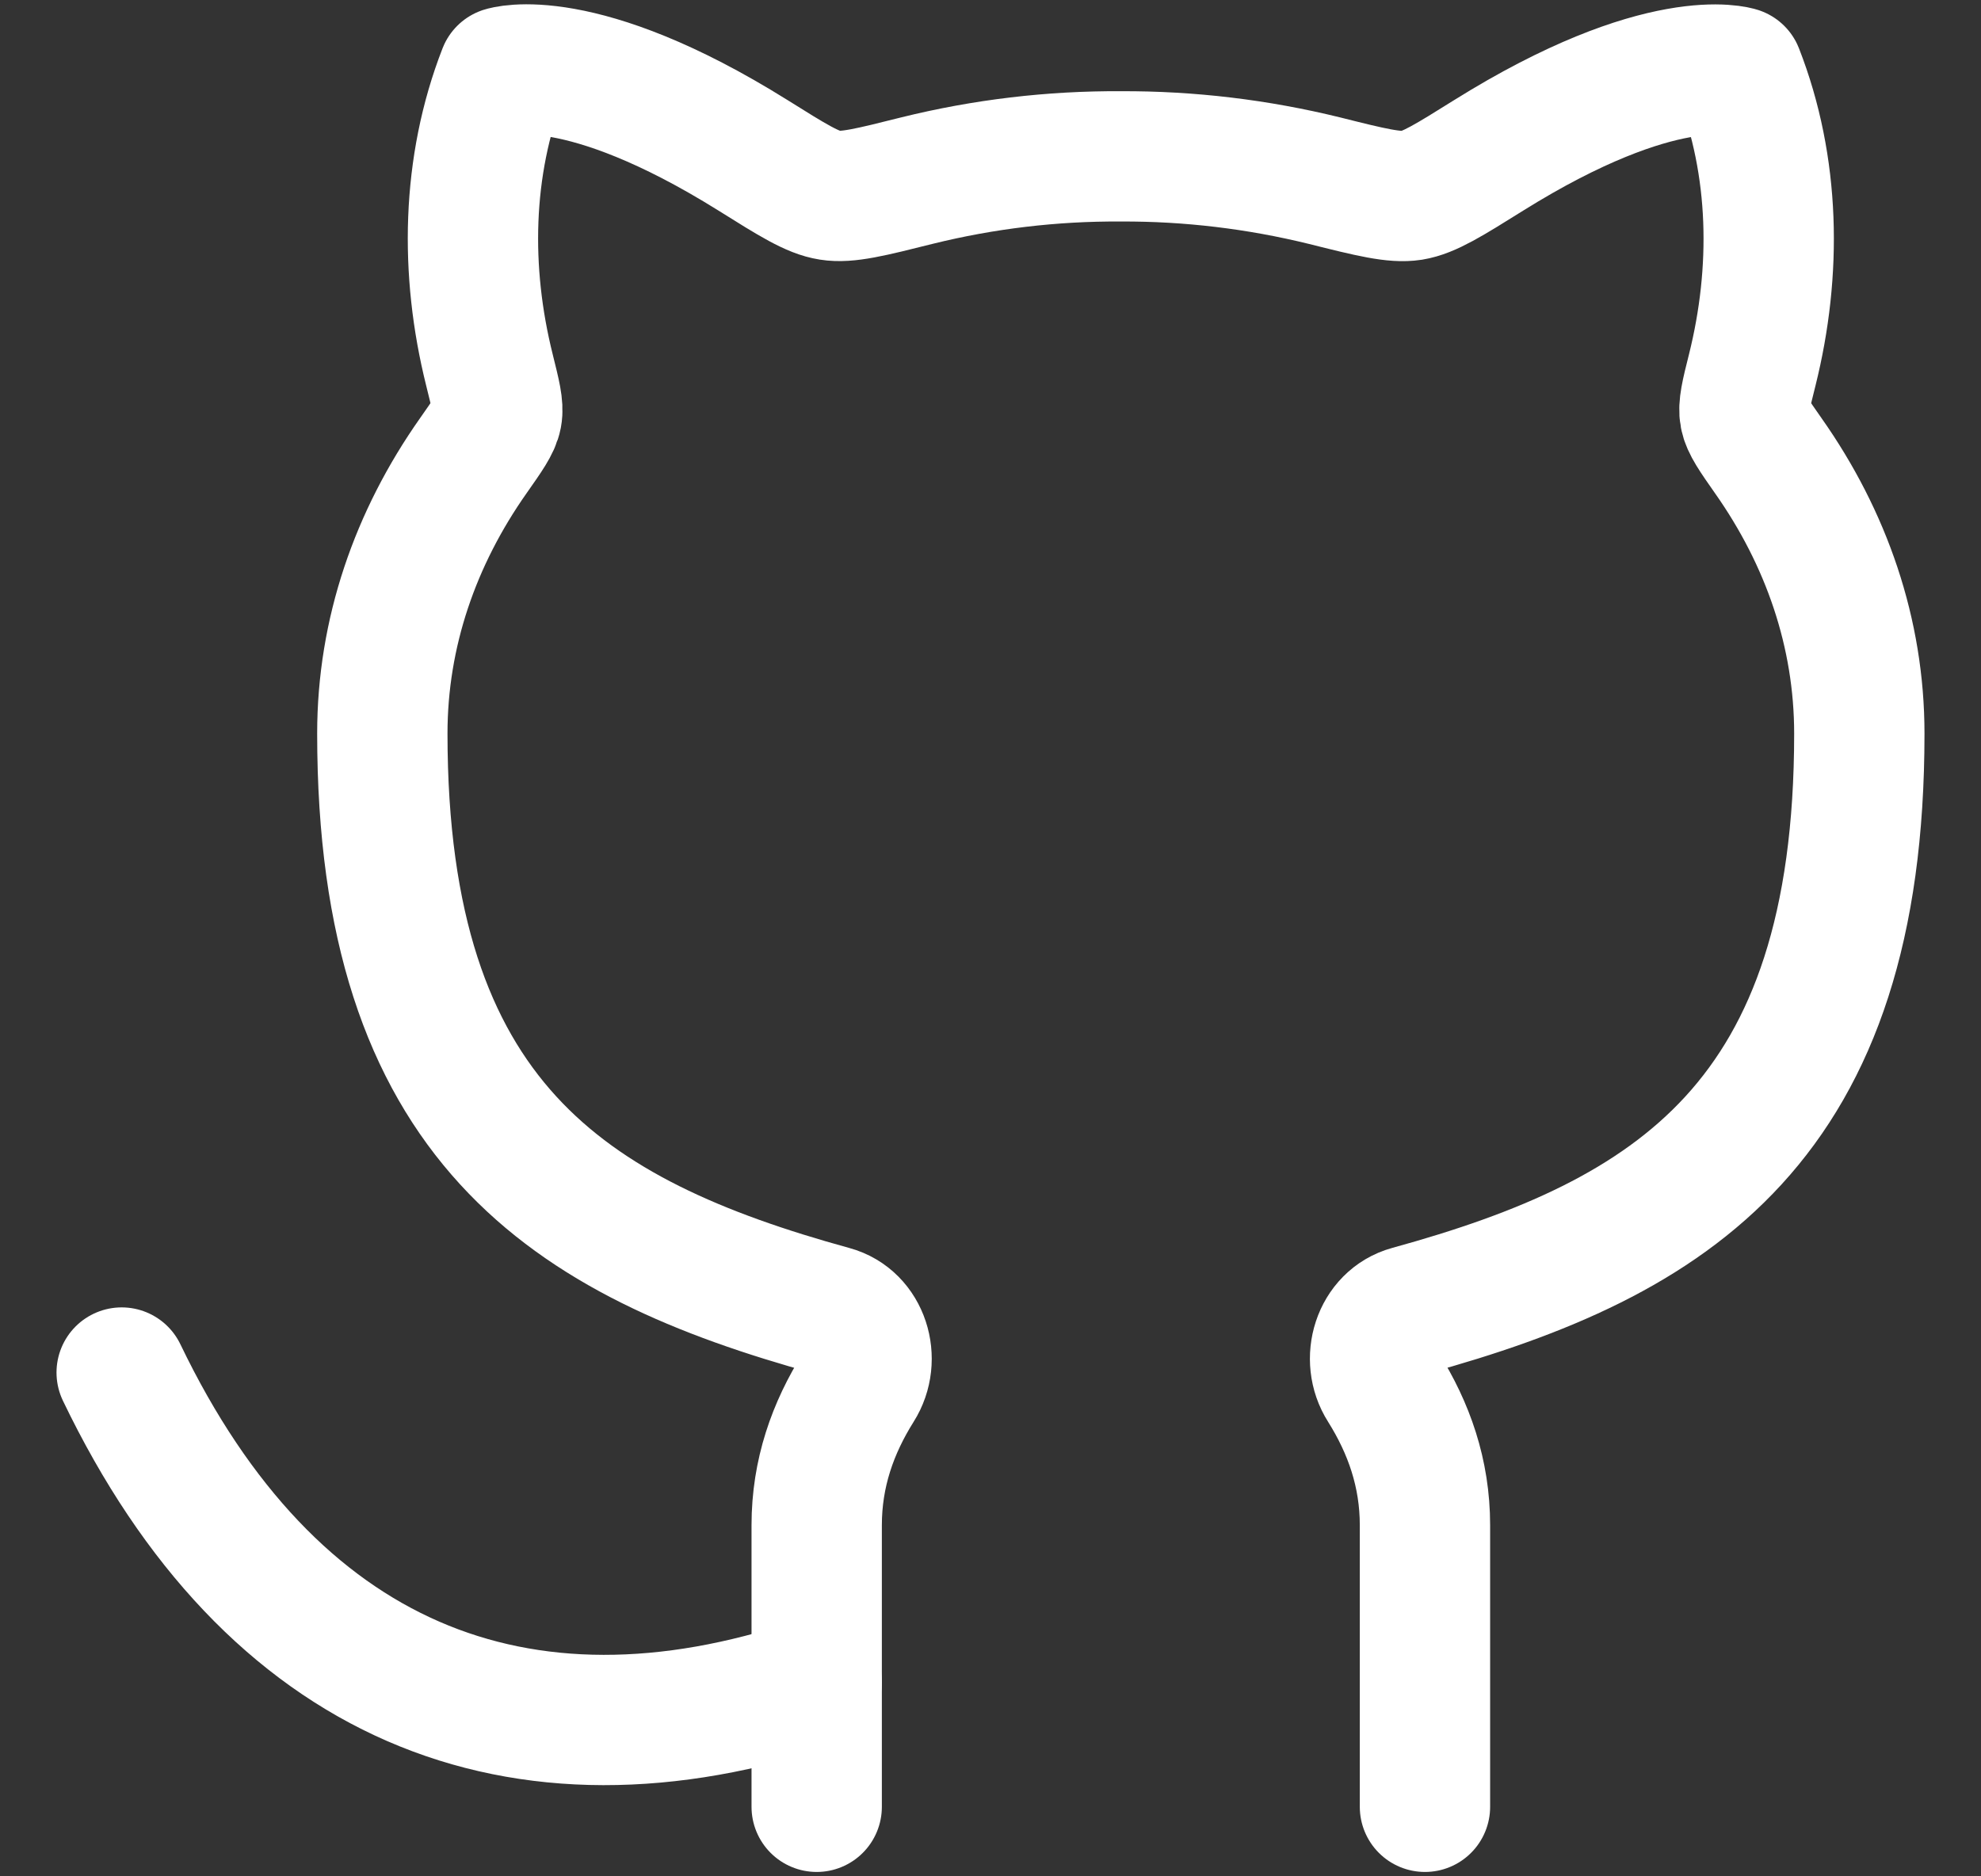 <svg width="19" height="18" viewBox="0 0 19 18" fill="none" xmlns="http://www.w3.org/2000/svg">
<rect x="0" y="0" width="19" height="18" fill="#333333" stroke="none"/>
<path d="M7.833 16.14C4.976 17.104 2.595 16.14 1.167 13.167" stroke="white" stroke-width="1.25" stroke-linecap="round" stroke-linejoin="round"/>
<path d="M7.833 17.333V14.632C7.833 14.133 7.987 13.7 8.233 13.308C8.403 13.04 8.287 12.658 7.981 12.575C5.445 11.877 3.667 10.756 3.667 7.037C3.667 6.071 3.983 5.162 4.54 4.371C4.678 4.174 4.748 4.076 4.765 3.987C4.782 3.897 4.752 3.782 4.694 3.548C4.458 2.602 4.474 1.596 4.827 0.69C4.827 0.69 5.558 0.451 7.222 1.49C7.602 1.728 7.792 1.847 7.96 1.873C8.127 1.9 8.351 1.844 8.797 1.732C9.436 1.574 10.092 1.496 10.75 1.5C11.408 1.497 12.064 1.576 12.703 1.733C13.149 1.845 13.373 1.9 13.541 1.874C13.707 1.847 13.898 1.728 14.277 1.491C15.942 0.452 16.672 0.691 16.672 0.691C17.026 1.597 17.042 2.603 16.806 3.549C16.747 3.783 16.719 3.899 16.736 3.987C16.753 4.076 16.822 4.175 16.96 4.372C17.517 5.163 17.833 6.072 17.833 7.038C17.833 10.757 16.055 11.877 13.519 12.574C13.213 12.658 13.097 13.04 13.267 13.307C13.513 13.699 13.667 14.133 13.667 14.632V17.333" stroke="white" stroke-width="1.25" stroke-linecap="round" stroke-linejoin="round"/>
</svg>
